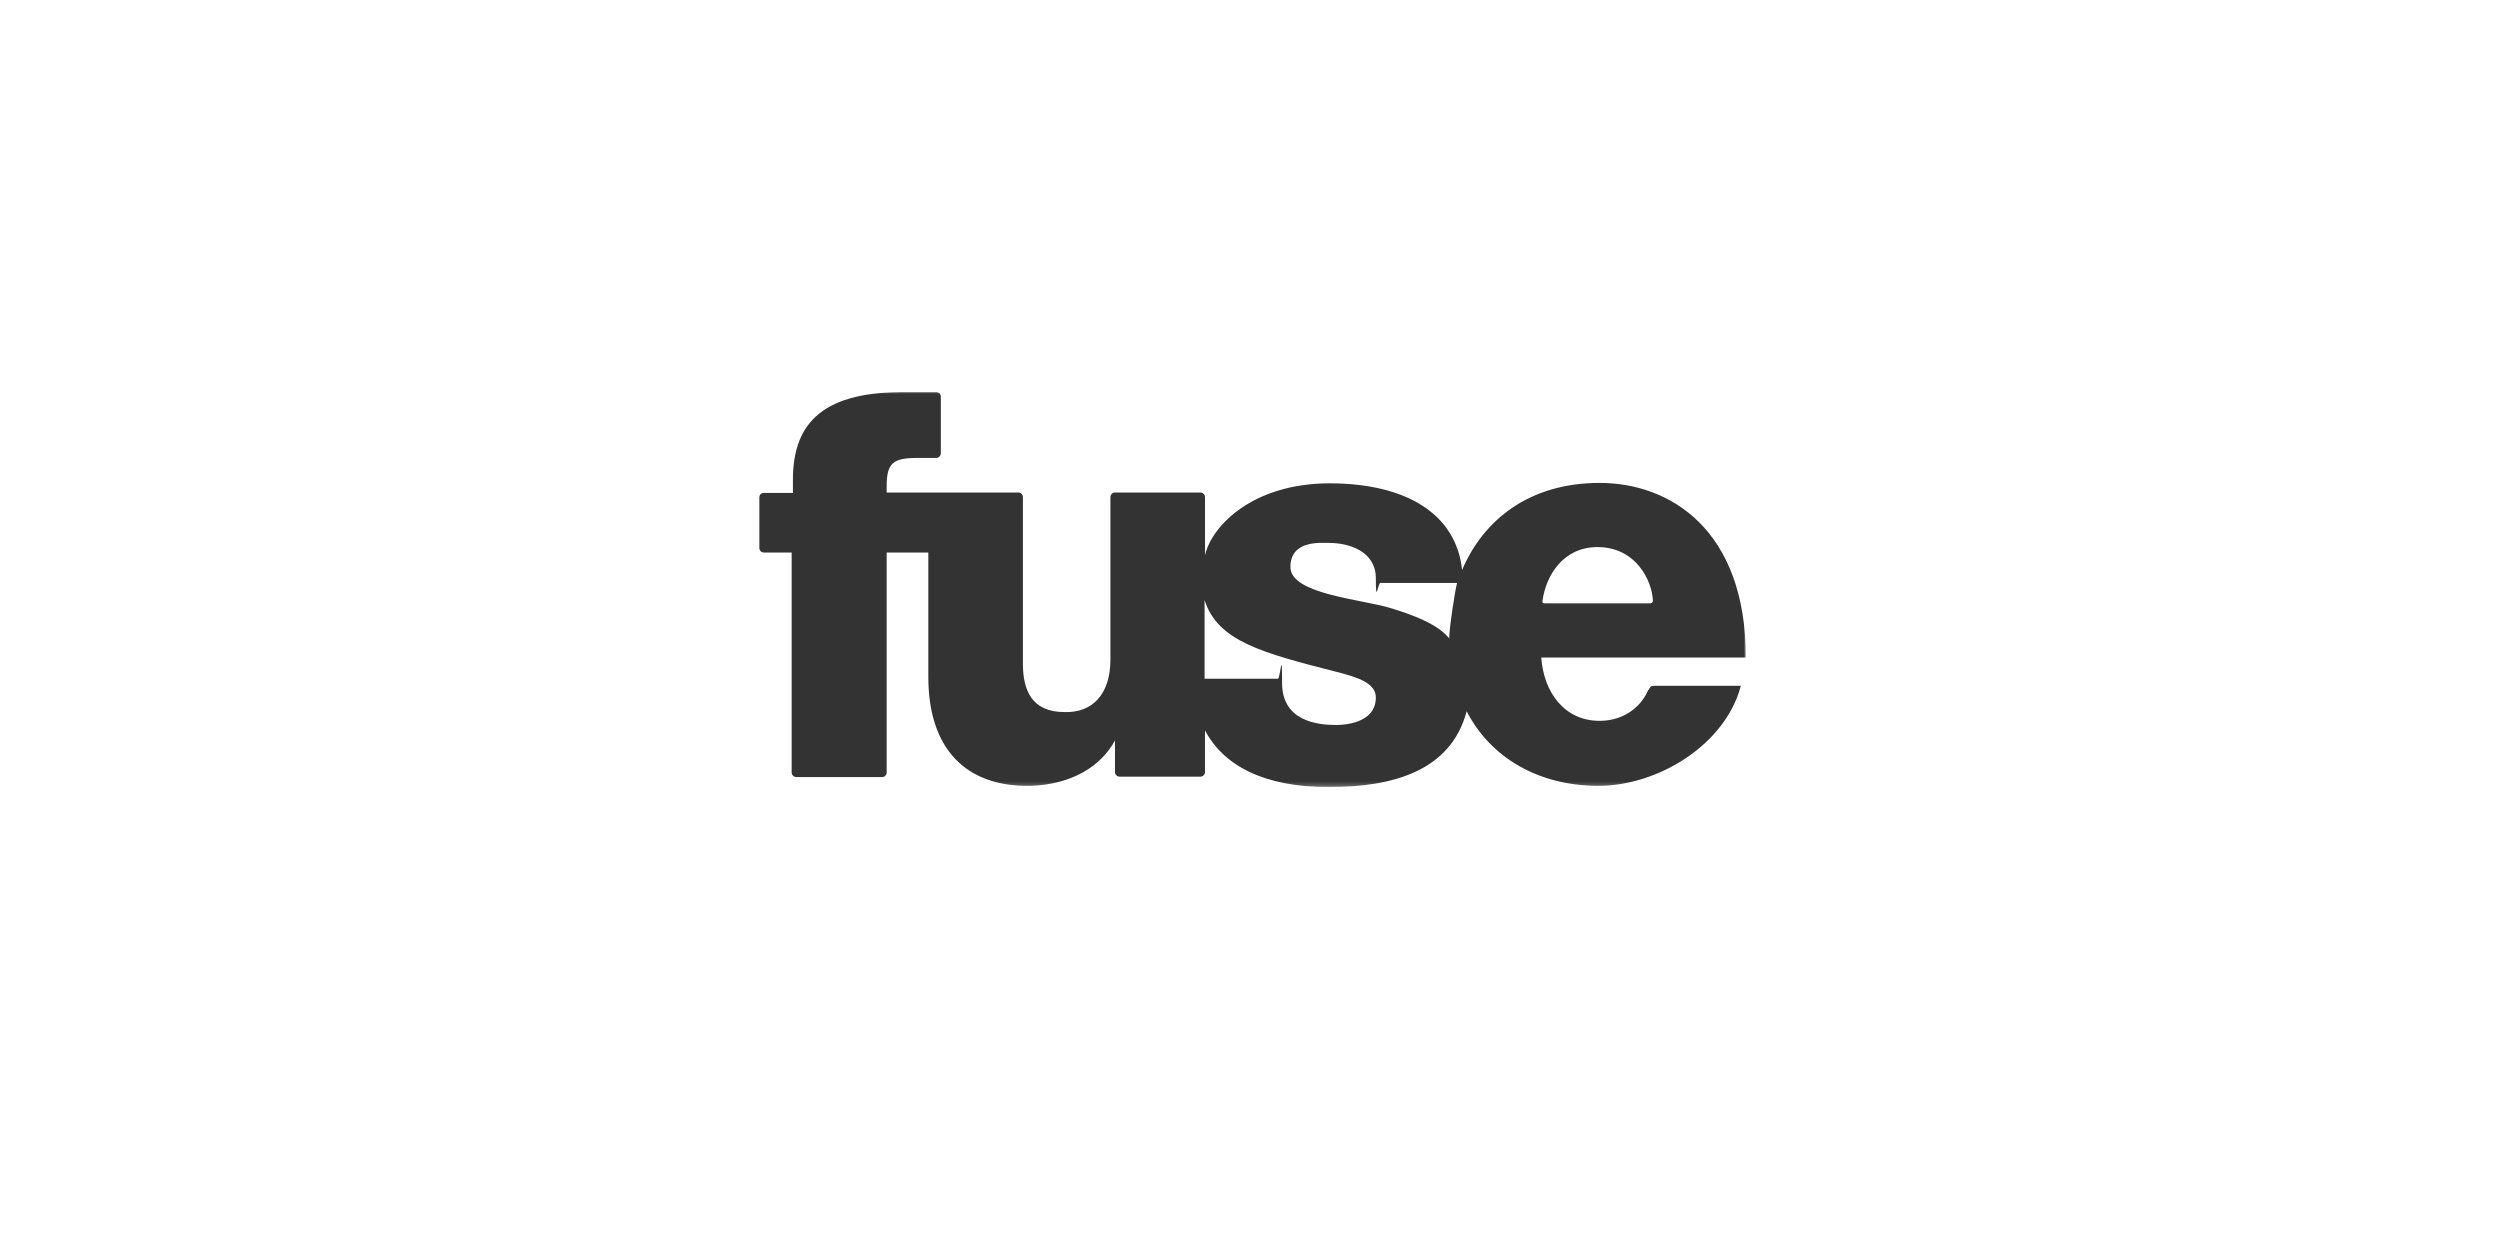 <?xml version="1.0" encoding="UTF-8"?>
<svg xmlns="http://www.w3.org/2000/svg" xmlns:xlink="http://www.w3.org/1999/xlink" version="1.1" viewBox="0 0 600 300">
  <defs>
    <style>
      .cls-1 {
        mask: url(#mask);
      }

      .cls-2 {
        fill: #fff;
      }

      .cls-2, .cls-3 {
        fill-rule: evenodd;
      }

      .cls-3 {
        fill: #333;
      }
    </style>
    <mask id="mask" x="182" y="94" width="237" height="94.8" maskUnits="userSpaceOnUse">
      <g id="mask-2">
        <polygon id="path-1" class="cls-2" points="182 188.8 182 94 419 94 419 188.8 182 188.8"/>
      </g>
    </mask>
  </defs>
  <!-- Generator: Adobe Illustrator 28.7.1, SVG Export Plug-In . SVG Version: 1.2.0 Build 142)  -->
  <g>
    <g id="Layer_1">
      <g id="Page-1">
        <g id="FUSE">
          <g id="Page-1-2" data-name="Page-1">
            <g class="cls-1">
              <path id="Fill-1" class="cls-3" d="M347.9,153.3c-1.1-1.2-3.2-4.1-14.3-7.4-6.9-2.1-23.9-3.3-23.9-9.8s7.2-5.8,9.3-5.8c4.6,0,11.2,1.9,11.2,8.5s.5,1.1,1.1,1.1h18.4c-.5,1.8-1.9,10.9-1.9,13.5M320.7,174c-4.7,0-13-1-13-10.1s-.4-1-1-1h-17.6v-18.9c3.1,9.9,13.9,12.7,31.5,17.2,5.5,1.4,9.6,2.8,9.6,6.2,0,6.2-7.6,6.6-9.6,6.6M383.4,131.3c9.2,0,13.1,8,13.3,12.9,0,.3-.3.6-.6.6h-25.4c-.3,0-.6-.1-.5-.6.8-6,4.9-12.9,13.2-12.9M395.6,165.5c-1.4,3.6-5.4,7.5-11.7,7.5-8.4,0-13.4-6.8-14-15.2h49.1c0-30.7-18.2-41.9-35.1-41.9s-27.9,8.9-33,20.9c-1.4-13.5-13.5-20.8-31.8-20.8s-28.3,10.1-29.9,17.3v-14c0-.6-.5-1.1-1.1-1.1h-20.5c-.6,0-1.1.5-1.1,1.1v39c0,8.3-4.3,12.8-11,12.6-8,0-10-5.4-10-11.6v-40c0-.6-.5-1.1-1.1-1.1h-31.6v-1.5c0-5.6,1.5-6.8,7.5-6.8h4.4c.6,0,1.1-.5,1.1-1.1v-13.6c0-.6-.5-1.1-1.1-1.1h-7c-19.4-.2-27.5,6.7-27.4,21.3v2.9h-7c-.6,0-1.1.5-1.1,1.1v12c0,.7.5,1.2,1.1,1.2h6.7v52.8c0,.6.5,1.1,1.2,1.1h20.5c.6,0,1.1-.5,1.1-1.1v-52.8h10v29.9c0,17.2,9,26.4,24.5,26.1,9.8-.3,16.9-4.6,20.3-10.9v7.6c0,.6.5,1.1,1.1,1.1h19.4c.6,0,1.1-.5,1.1-1.1v-10c4.5,8.5,14.2,13.6,29.7,13.6s29.3-3.9,33.1-18.2c5.7,11.1,17.2,17.9,31.6,17.9s30.5-9.9,34.2-24h-20.9c-.7,0-1,.4-1.2,1"/>
            </g>
          </g>
        </g>
      </g>
    </g>
  </g>
</svg>
